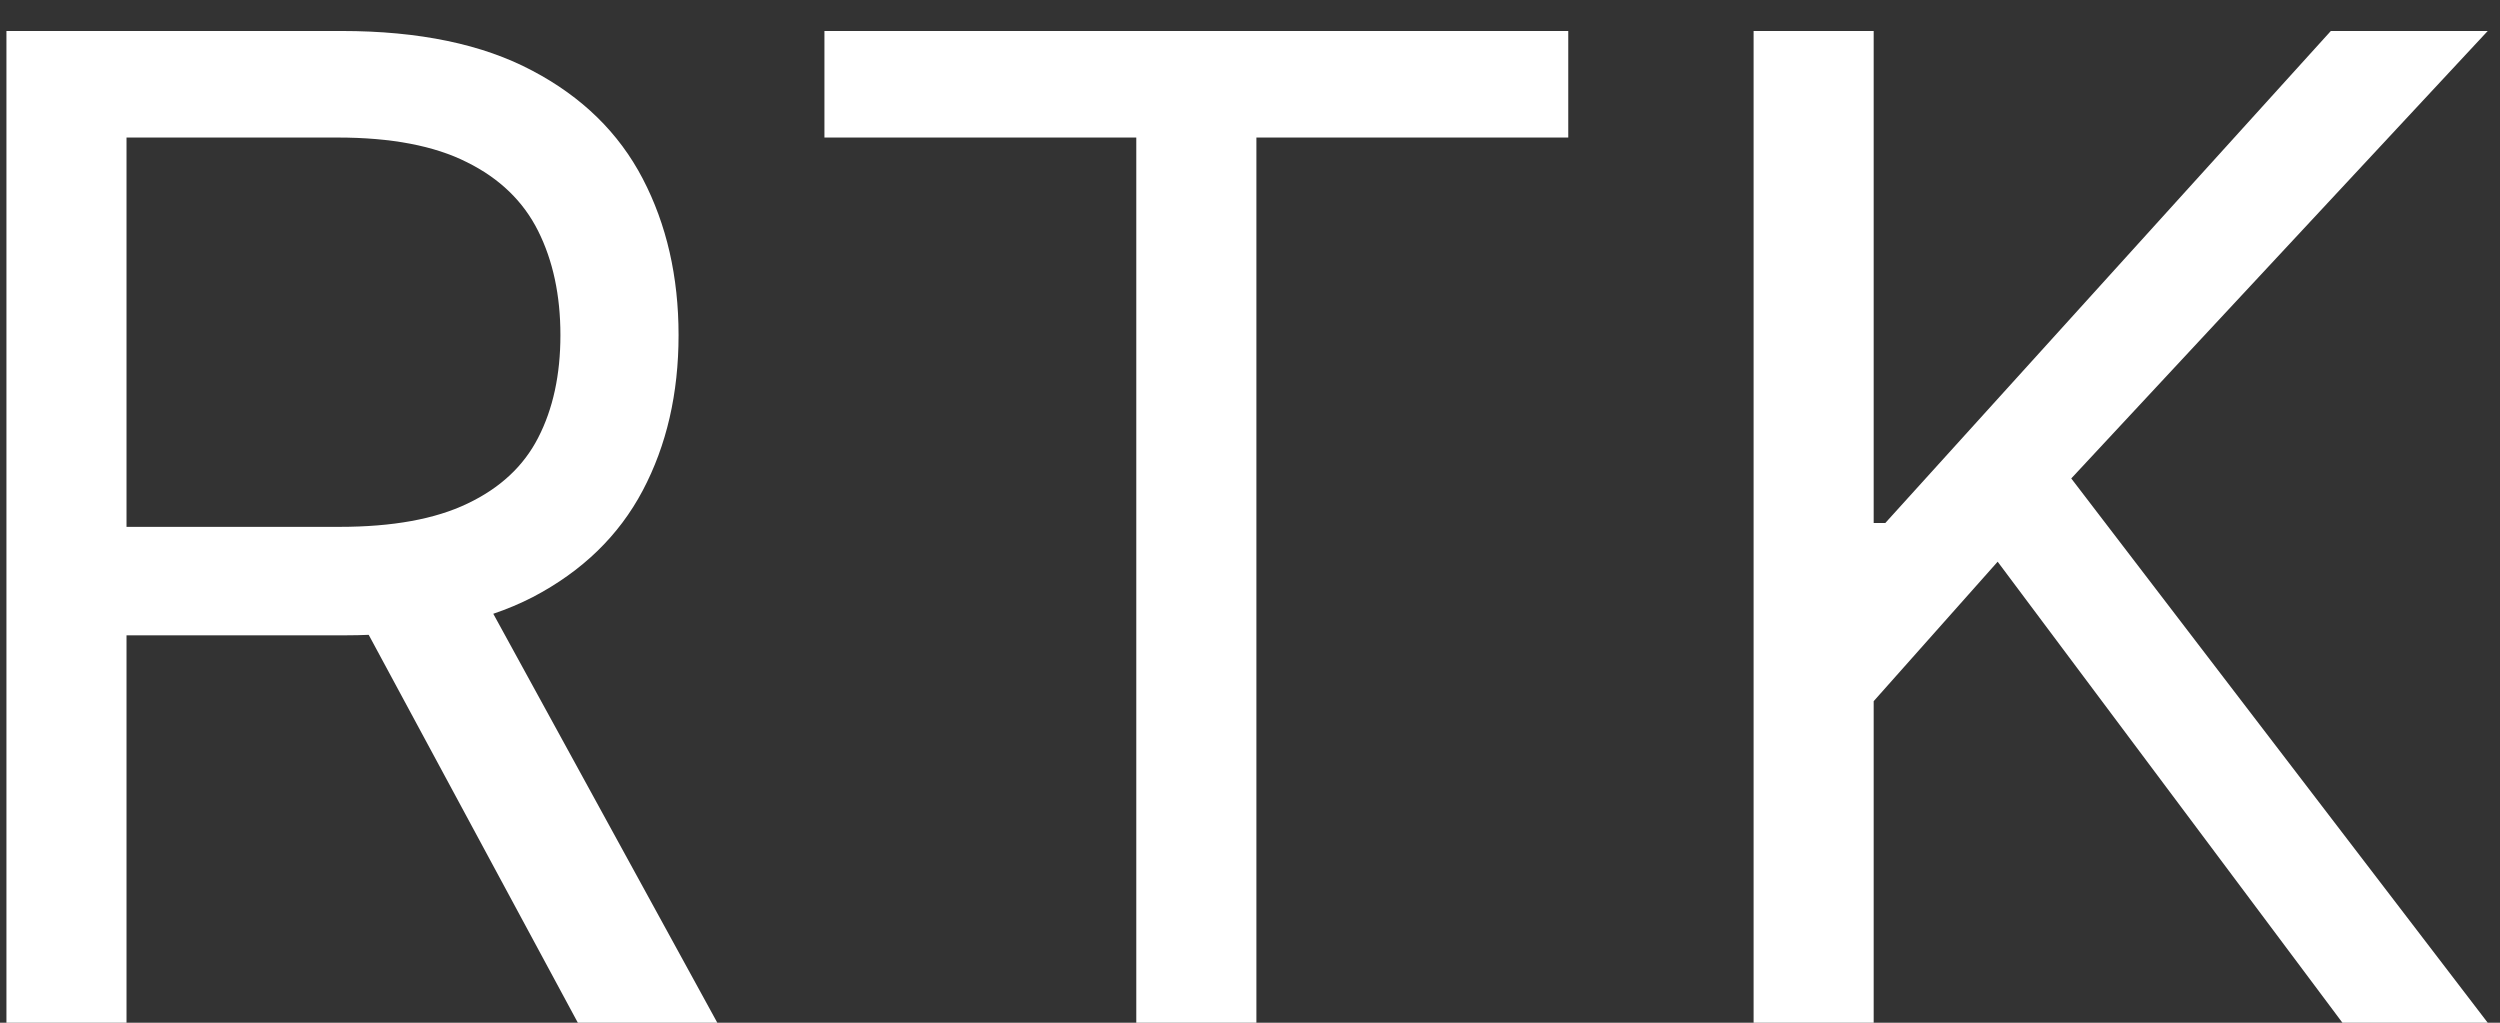<?xml version="1.0" encoding="UTF-8"?> <svg xmlns="http://www.w3.org/2000/svg" width="66" height="27" viewBox="0 0 66 27" fill="none"><rect x="0" y="0" width="66" height="27" fill="#333333" stroke="none"/><path d="M0.17 27V0.818H9.017C11.062 0.818 12.741 1.168 14.053 1.866C15.366 2.557 16.337 3.507 16.968 4.717C17.599 5.927 17.914 7.304 17.914 8.847C17.914 10.389 17.599 11.757 16.968 12.95C16.337 14.143 15.37 15.081 14.066 15.763C12.762 16.436 11.096 16.773 9.068 16.773H1.909V13.909H8.965C10.363 13.909 11.488 13.704 12.34 13.295C13.201 12.886 13.823 12.307 14.207 11.557C14.599 10.798 14.795 9.895 14.795 8.847C14.795 7.798 14.599 6.882 14.207 6.098C13.815 5.314 13.188 4.709 12.328 4.283C11.467 3.848 10.329 3.631 8.914 3.631H3.34V27H0.17ZM12.494 15.239L18.937 27H15.255L8.914 15.239H12.494Z" fill="white"></path><path d="M21.765 3.631V0.818H41.402V3.631H33.169V27H29.998V3.631H21.765Z" fill="white"></path><path d="M46.295 27V0.818H49.465V13.807H49.772L61.534 0.818H65.676L54.681 12.631L65.676 27H61.84L52.738 14.829L49.465 18.511V27H46.295Z" fill="white"></path></svg> 